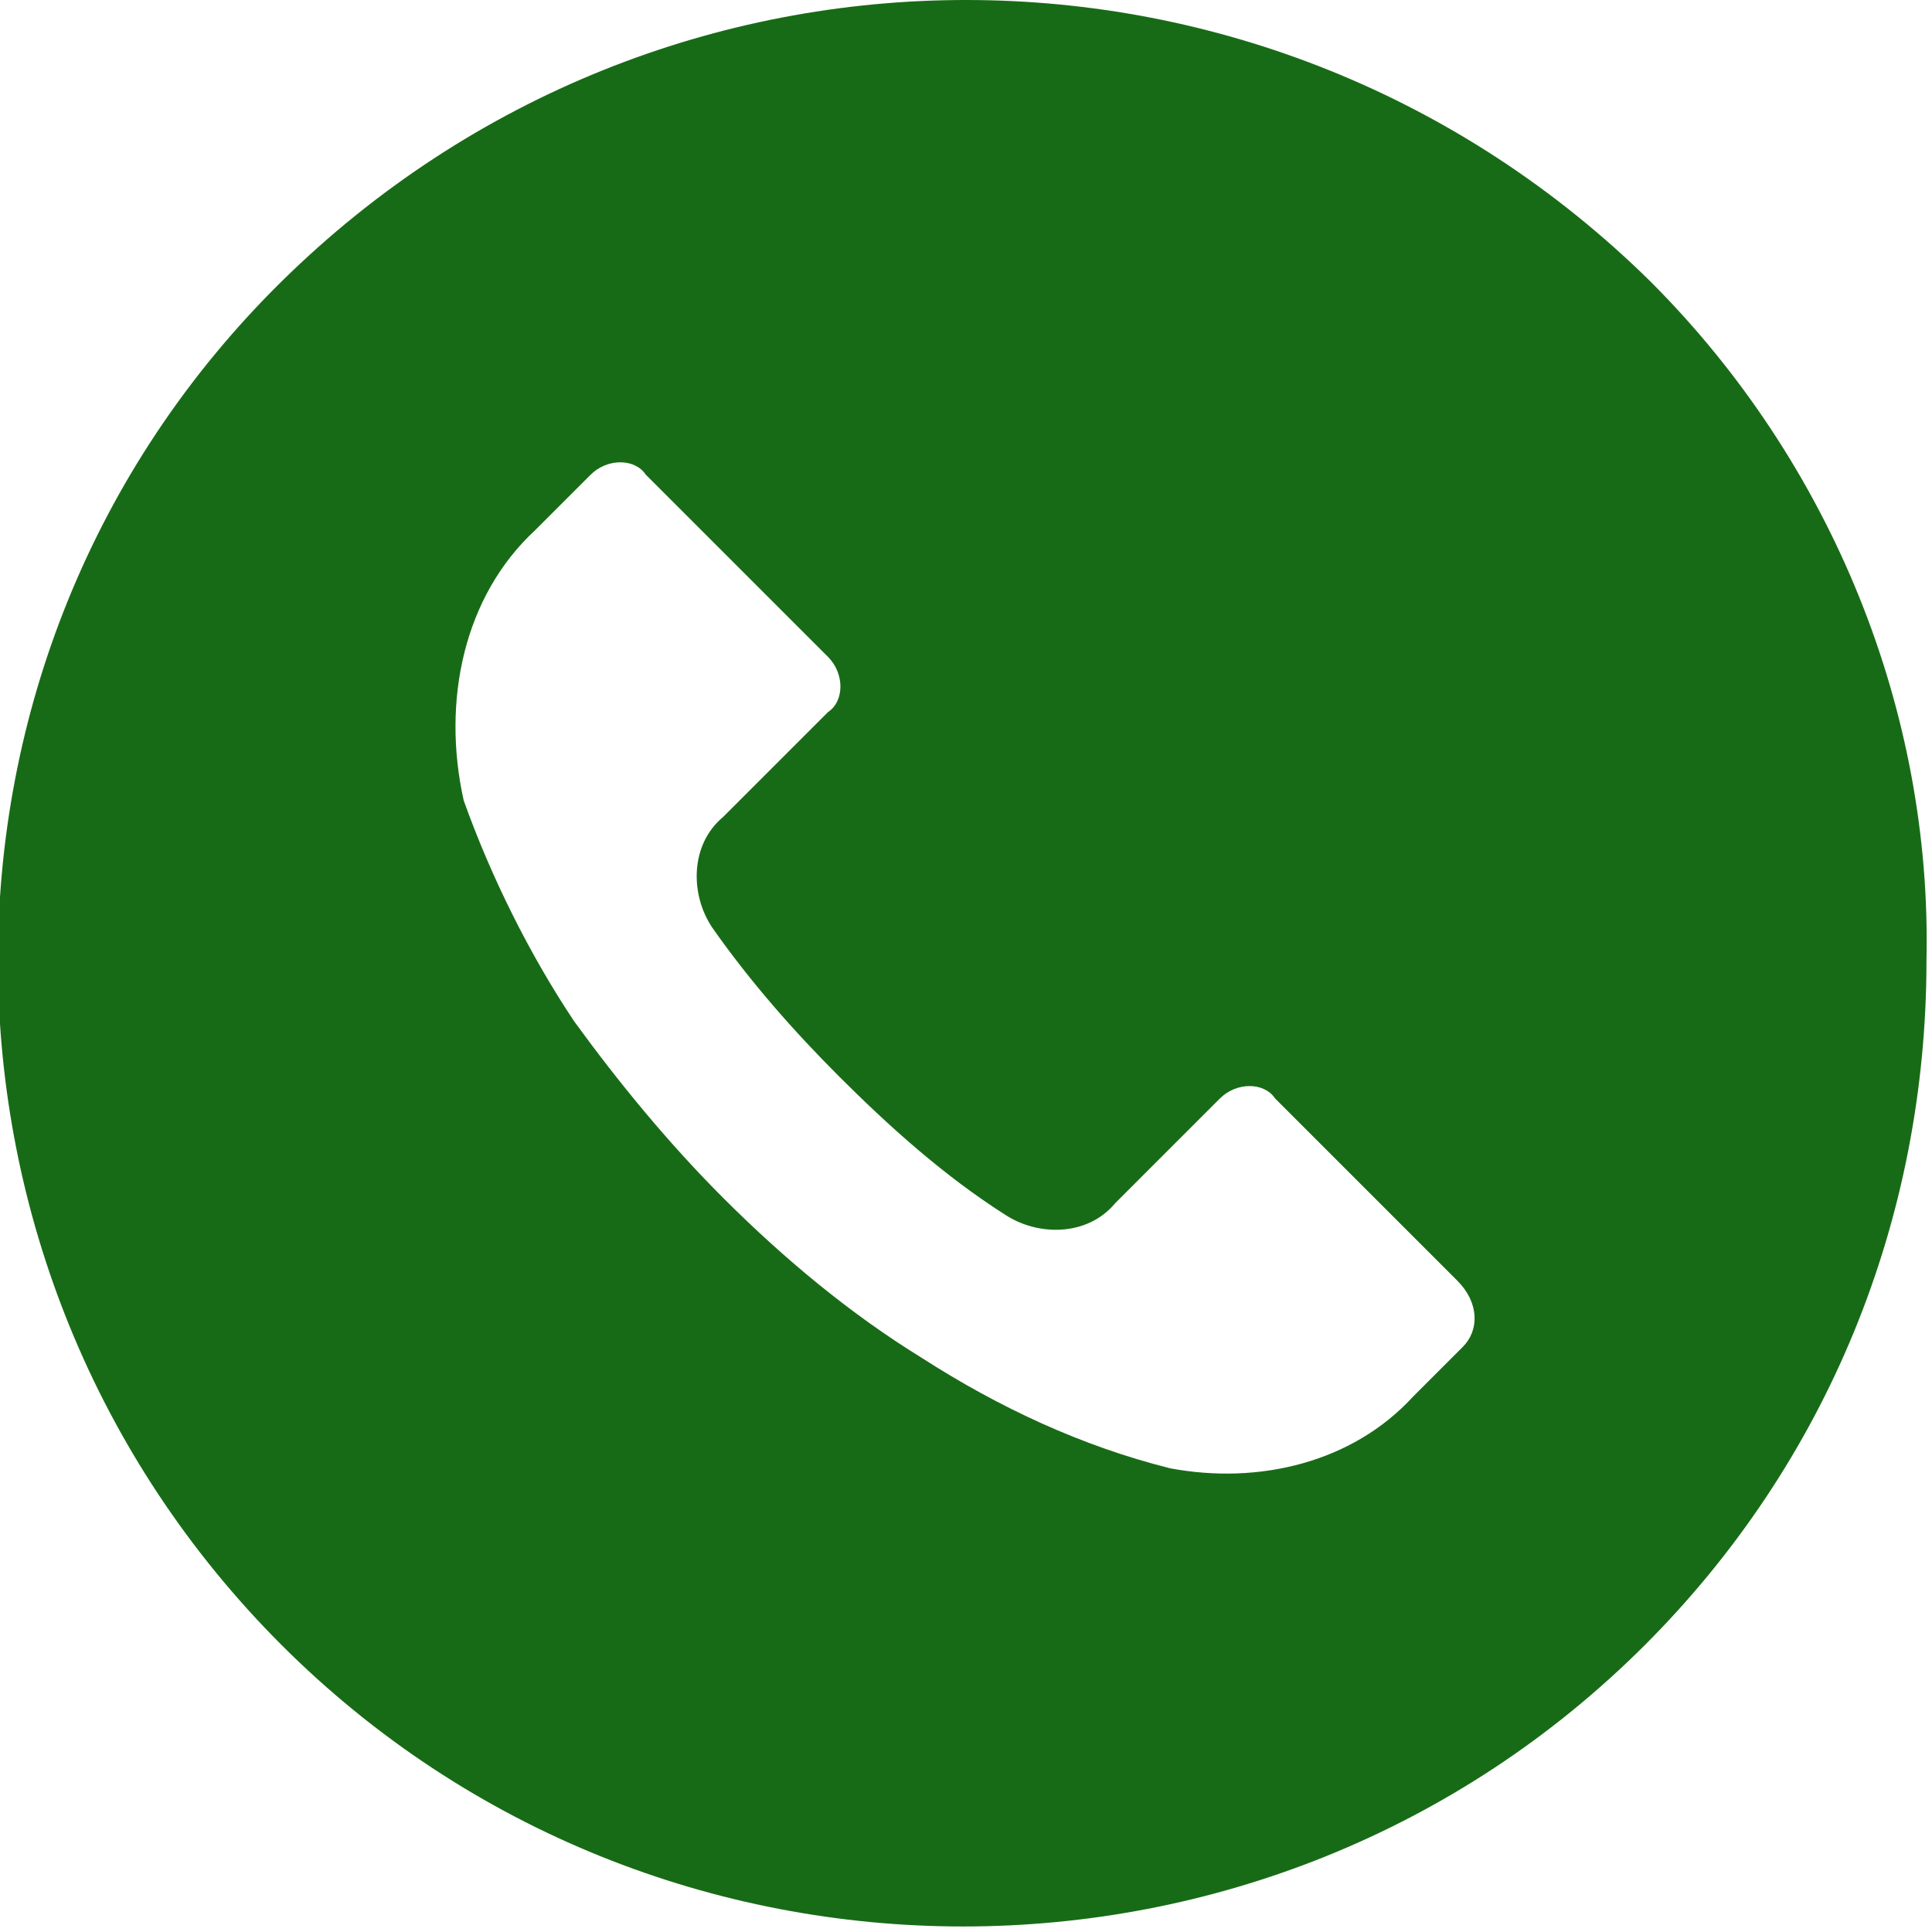 <?xml version="1.0" encoding="utf-8"?>
<!-- Generator: Adobe Illustrator 23.0.5, SVG Export Plug-In . SVG Version: 6.00 Build 0)  -->
<svg version="1.1" id="Capa_1" xmlns="http://www.w3.org/2000/svg" xmlns:xlink="http://www.w3.org/1999/xlink" x="0px" y="0px"
	 viewBox="0 0 35 35" style="enable-background:new 0 0 35 35;" xml:space="preserve">
<style type="text/css">
	.st0{fill:#186b16;}
</style>
<g>
	<g>
		<path class="st0" d="M29.9,5.1C23-1.7,12-1.7,5.1,5.1s-6.8,17.9,0,24.7s17.9,6.8,24.7,0c3.3-3.3,5.1-7.7,5.1-12.4
			C35,12.9,33.2,8.4,29.9,5.1z M26.5,24.4C26.5,24.4,26.5,24.4,26.5,24.4L26.5,24.4l-0.9,0.9c-1.1,1.2-2.8,1.6-4.4,1.3
			c-1.6-0.4-3.1-1.1-4.5-2c-1.3-0.8-2.5-1.8-3.6-2.9c-1-1-1.9-2.1-2.7-3.2c-0.8-1.2-1.5-2.6-2-4C8,12.7,8.4,10.8,9.7,9.6l1-1
			c0.3-0.3,0.8-0.3,1,0c0,0,0,0,0,0l3.3,3.3c0.3,0.3,0.3,0.8,0,1c0,0,0,0,0,0l-1.9,1.9c-0.6,0.5-0.6,1.4-0.2,2
			c0.7,1,1.5,1.9,2.3,2.7c0.9,0.9,1.9,1.8,3,2.5c0.6,0.4,1.5,0.4,2-0.2l1.9-1.9c0.3-0.3,0.8-0.3,1,0c0,0,0,0,0,0l3.3,3.3
			C26.8,23.6,26.8,24.1,26.5,24.4z"/>
	</g>
</g>
</svg>
